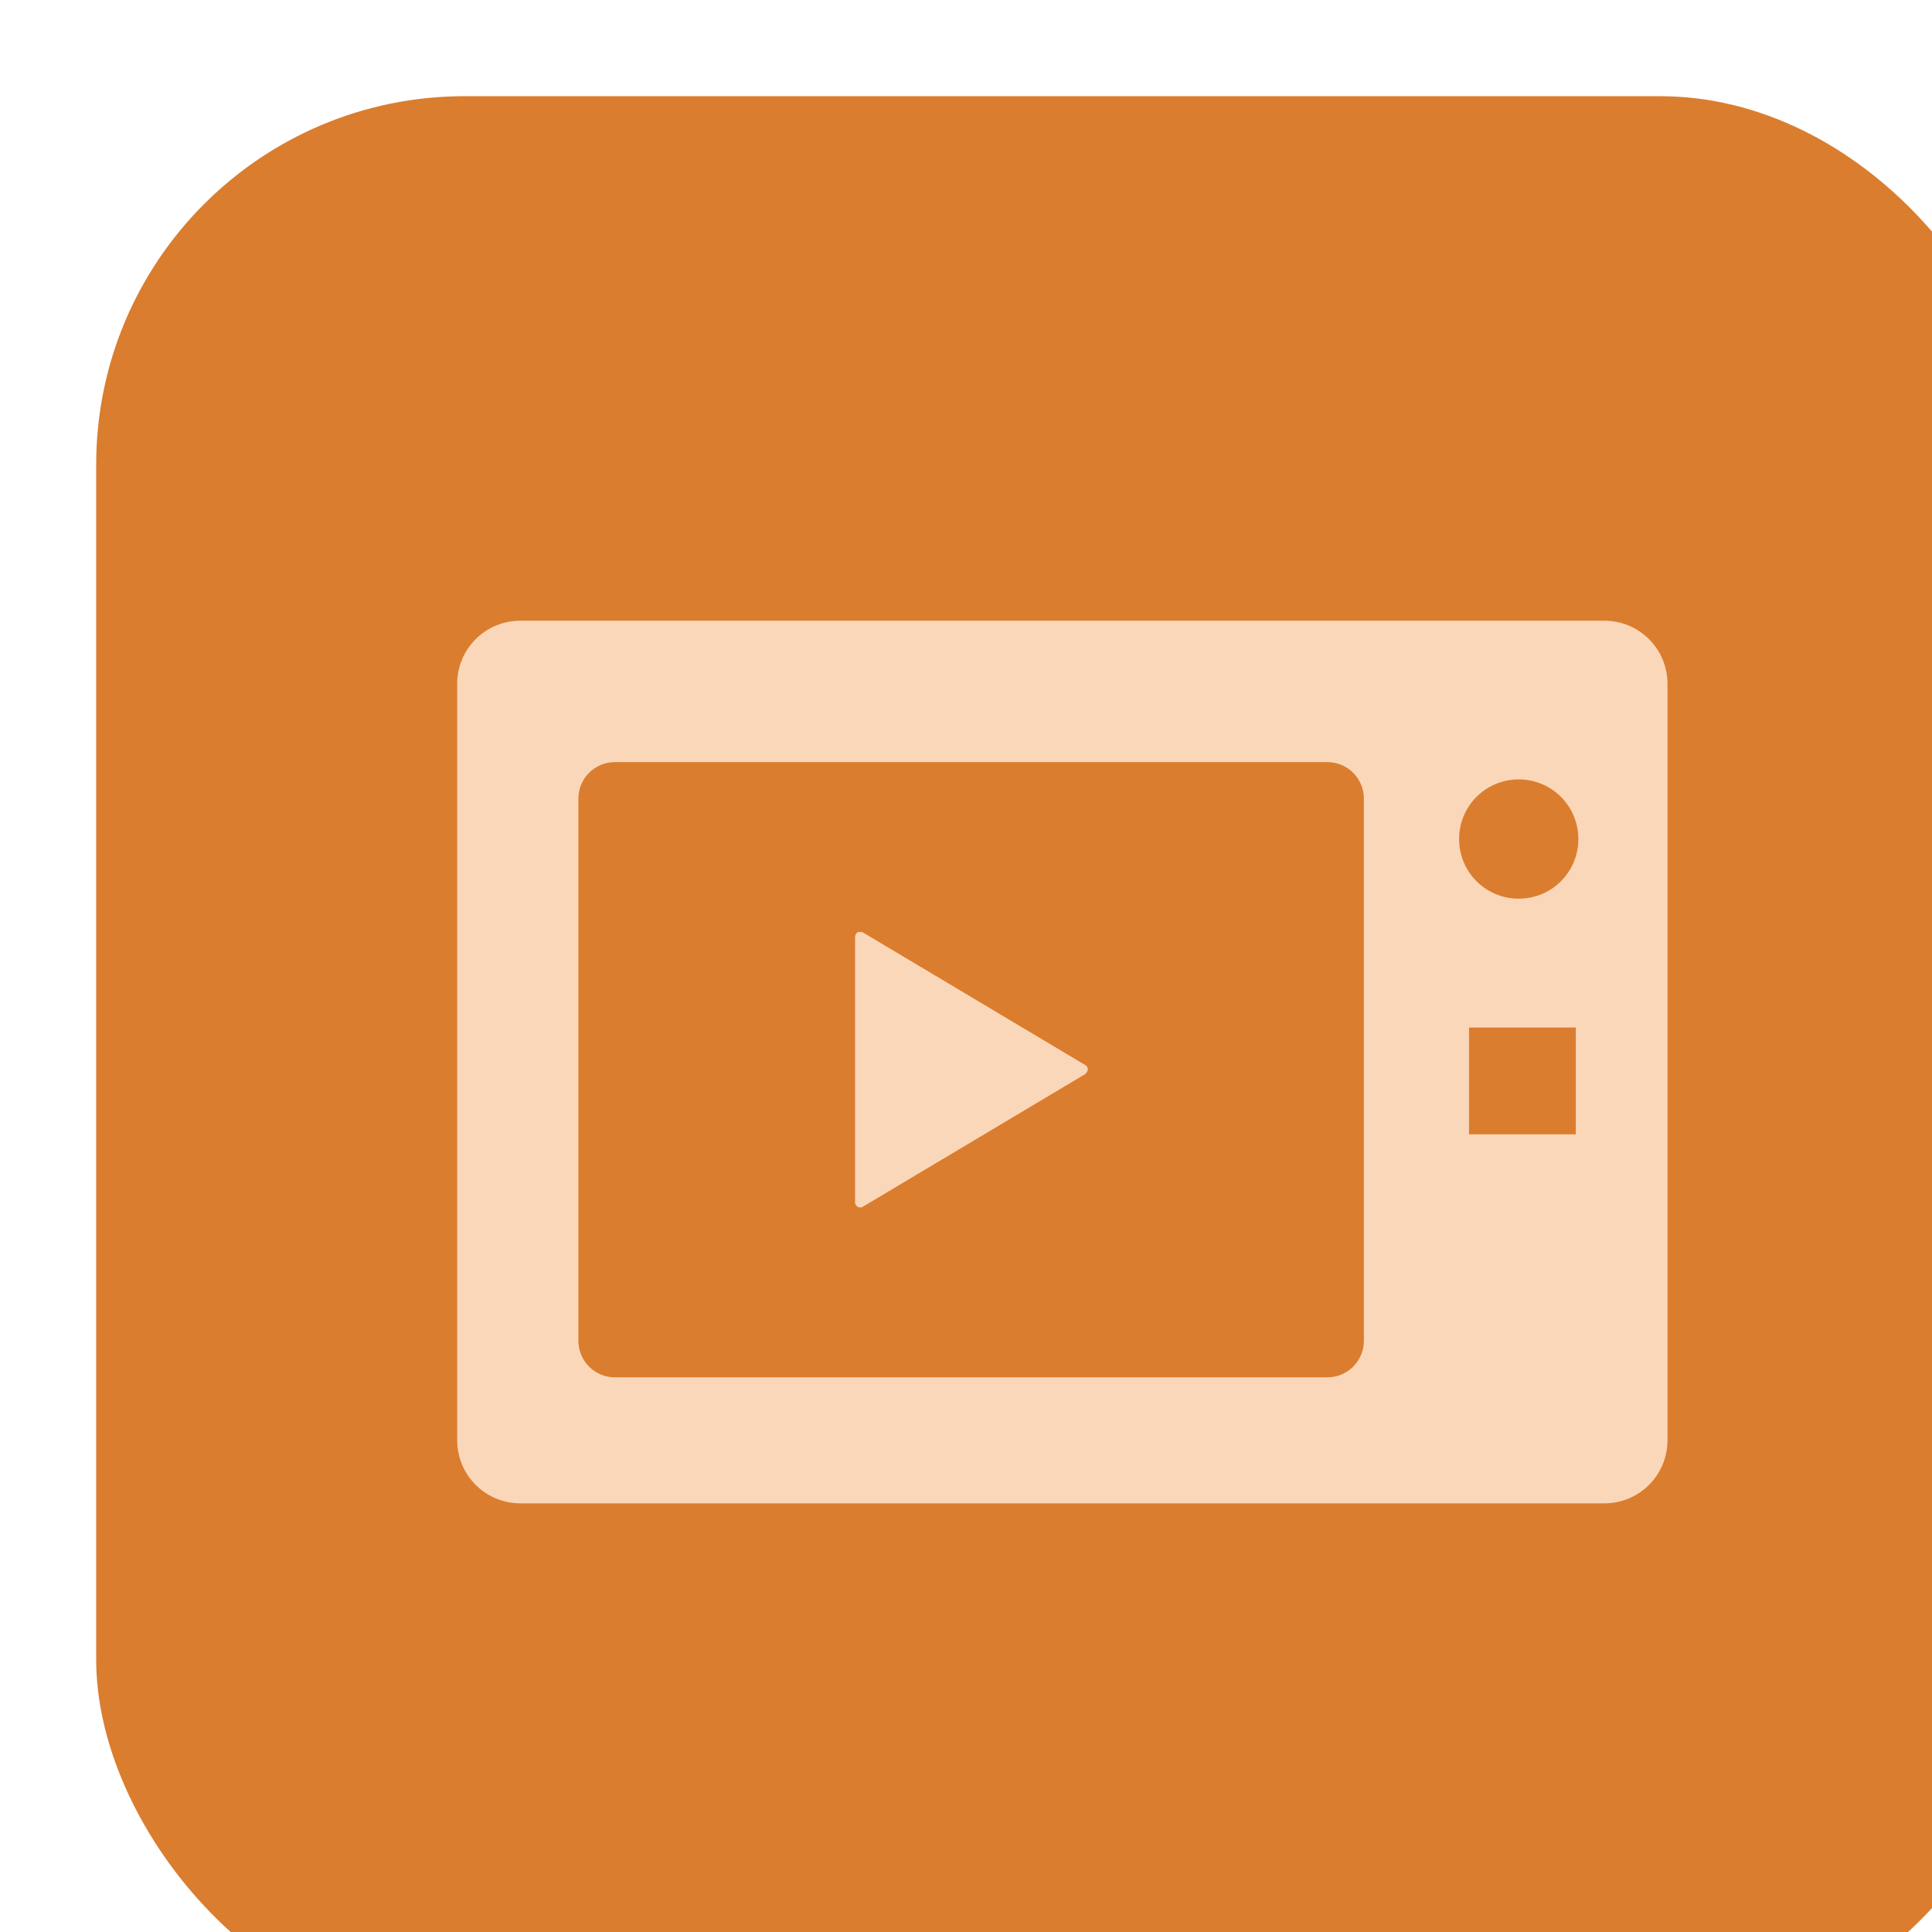 <?xml version="1.0" encoding="UTF-8"?>
<svg id="Layer_2" data-name="Layer 2" xmlns="http://www.w3.org/2000/svg" xmlns:xlink="http://www.w3.org/1999/xlink" viewBox="0 0 60.26 60.26">
  <defs>
    <style>
      .cls-1 {
        filter: url(#drop-shadow-1);
      }

      .cls-2 {
        fill: #db7d2e;
      }

      .cls-2, .cls-3 {
        stroke-width: 0px;
      }

      .cls-3 {
        fill: #fbd7b9;
      }
    </style>
    <filter id="drop-shadow-1" filterUnits="userSpaceOnUse">
      <feOffset dx="3" dy="3"/>
      <feGaussianBlur result="blur" stdDeviation="3"/>
      <feFlood flood-color="#000" flood-opacity=".1"/>
      <feComposite in2="blur" operator="in"/>
      <feComposite in="SourceGraphic"/>
    </filter>
  </defs>
  <g id="Layer_1-2" data-name="Layer 1">
    <g class="cls-1">
      <rect class="cls-2" width="60.26" height="60.26" rx="11.49" ry="11.49"/>
      <g>
        <path class="cls-3" d="m47.03,16.36H13.23c-1.09,0-1.97.88-1.97,1.97v23.59c0,1.09.88,1.97,1.97,1.97h33.81c1.09,0,1.97-.88,1.97-1.97v-23.59c0-1.09-.88-1.97-1.97-1.97Zm-7.49,22.46c0,.63-.51,1.14-1.14,1.14h-22.22c-.63,0-1.14-.51-1.14-1.14v-16.91c0-.63.51-1.14,1.14-1.14h22.22c.63,0,1.14.51,1.14,1.14v16.91Zm6.61-6.44h-3.33v-3.33h3.33v3.33Zm-1.78-7.35c-1.03,0-1.86-.83-1.86-1.86s.83-1.86,1.86-1.86,1.86.83,1.86,1.86-.83,1.86-1.86,1.86Z"/>
        <path class="cls-3" d="m23.91,26.08s-.11-.03-.16,0c-.05.03-.08.08-.08.14v8.28c0,.06.03.11.08.14.05.03.12.03.16,0l6.94-4.14s.08-.08.08-.14-.03-.11-.08-.14l-6.94-4.14Z"/>
      </g>
    </g>
  </g>
</svg>
